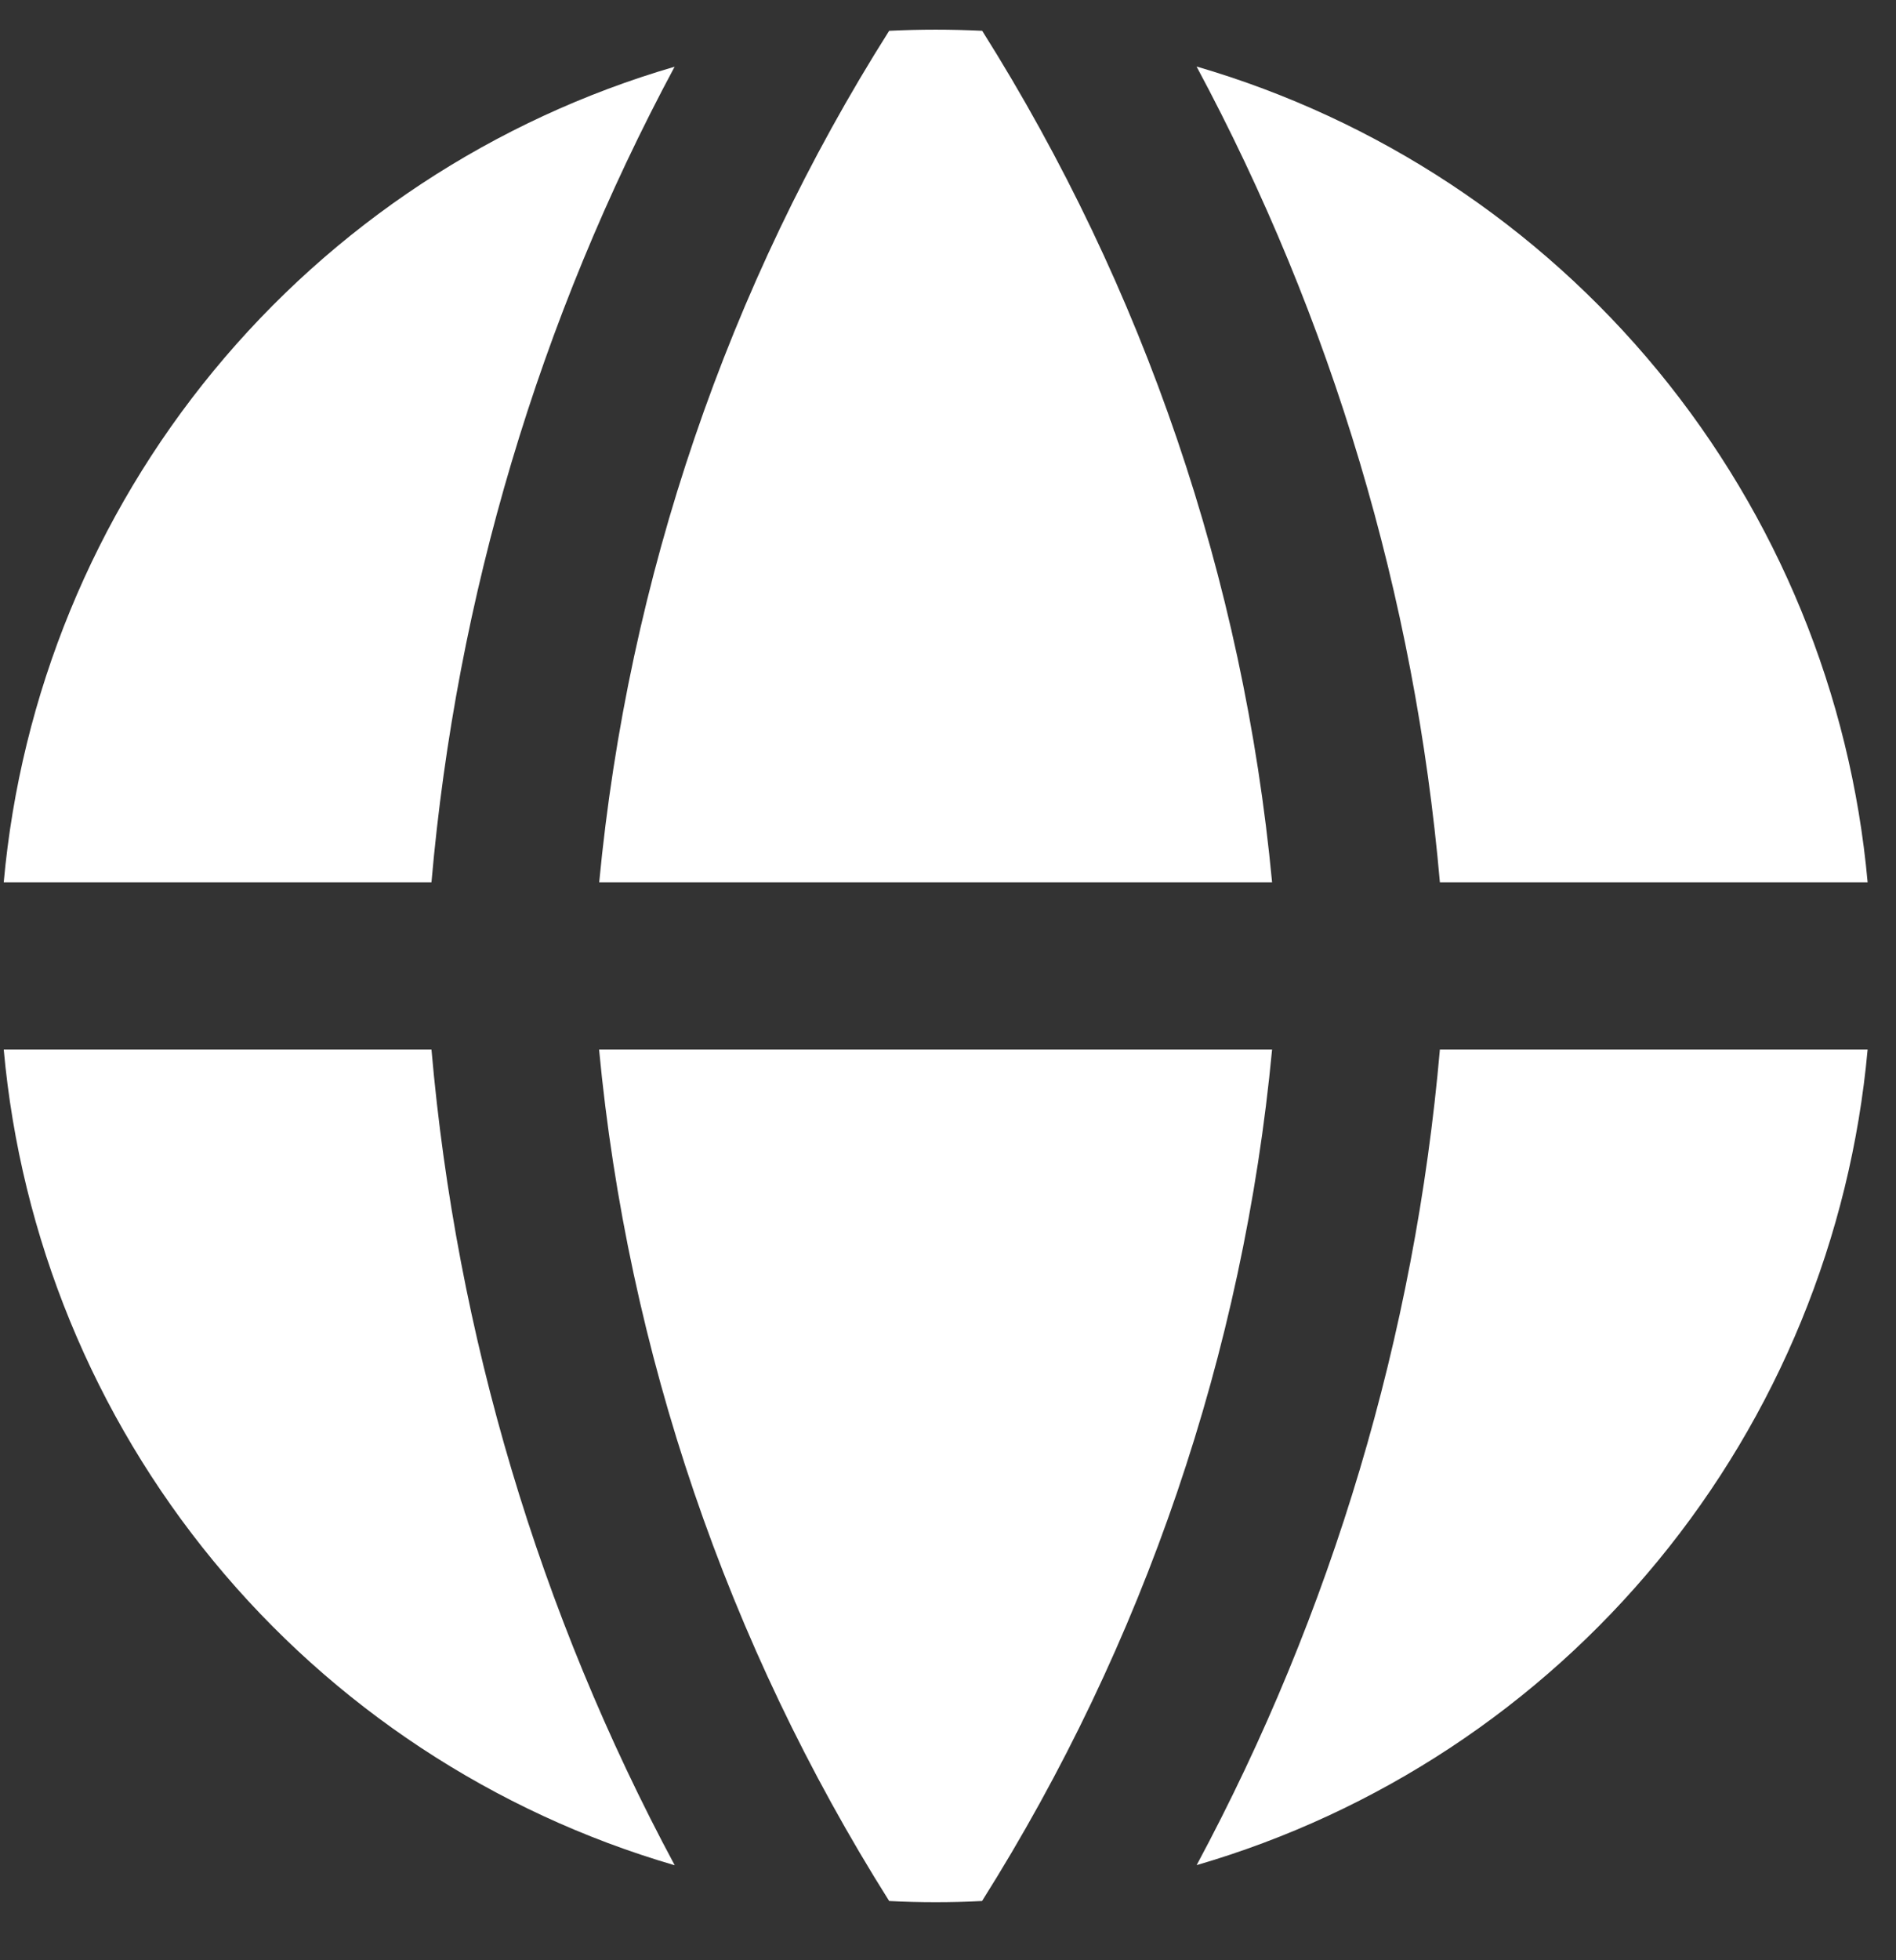 <svg width="30" height="31" viewBox="0 0 30 31" fill="none" xmlns="http://www.w3.org/2000/svg">
<rect x="0" y="0" width="30" height="31" fill="#333333" stroke="none"/>
<g clip-path="url(#clip0_1597_3274)">
<path fill-rule="evenodd" clip-rule="evenodd" d="M10.678 1.054C7.817 1.887 5.273 3.564 3.379 5.865C1.484 8.166 0.327 10.985 0.059 13.953H6.827C7.222 9.436 8.531 5.047 10.676 1.052L10.678 1.054ZM6.827 16.597H0.059C0.327 19.566 1.483 22.384 3.377 24.686C5.271 26.987 7.815 28.664 10.676 29.498C8.531 25.504 7.222 21.114 6.827 16.597ZM14.069 30.063C11.505 25.996 9.932 21.383 9.479 16.597H20.128C19.675 21.383 18.103 25.996 15.539 30.063C15.049 30.088 14.559 30.088 14.069 30.063ZM18.933 29.496C21.794 28.663 24.338 26.986 26.232 24.685C28.126 22.384 29.282 19.565 29.551 16.597H22.783C22.388 21.114 21.078 25.504 18.933 29.498V29.496ZM22.783 13.953H29.551C29.283 10.985 28.127 8.166 26.233 5.864C24.338 3.563 21.795 1.886 18.933 1.052C21.078 5.047 22.388 9.436 22.783 13.953ZM14.069 0.487C14.559 0.463 15.05 0.463 15.541 0.487C18.104 4.554 19.676 9.167 20.128 13.953H9.481C9.94 9.137 11.516 4.52 14.069 0.487Z" fill="white"/>
</g>
<defs>
<clipPath id="clip0_1597_3274">
<rect width="29.61" height="29.61" fill="white" transform="translate(0 0.469)"/>
</clipPath>
</defs>
</svg>
